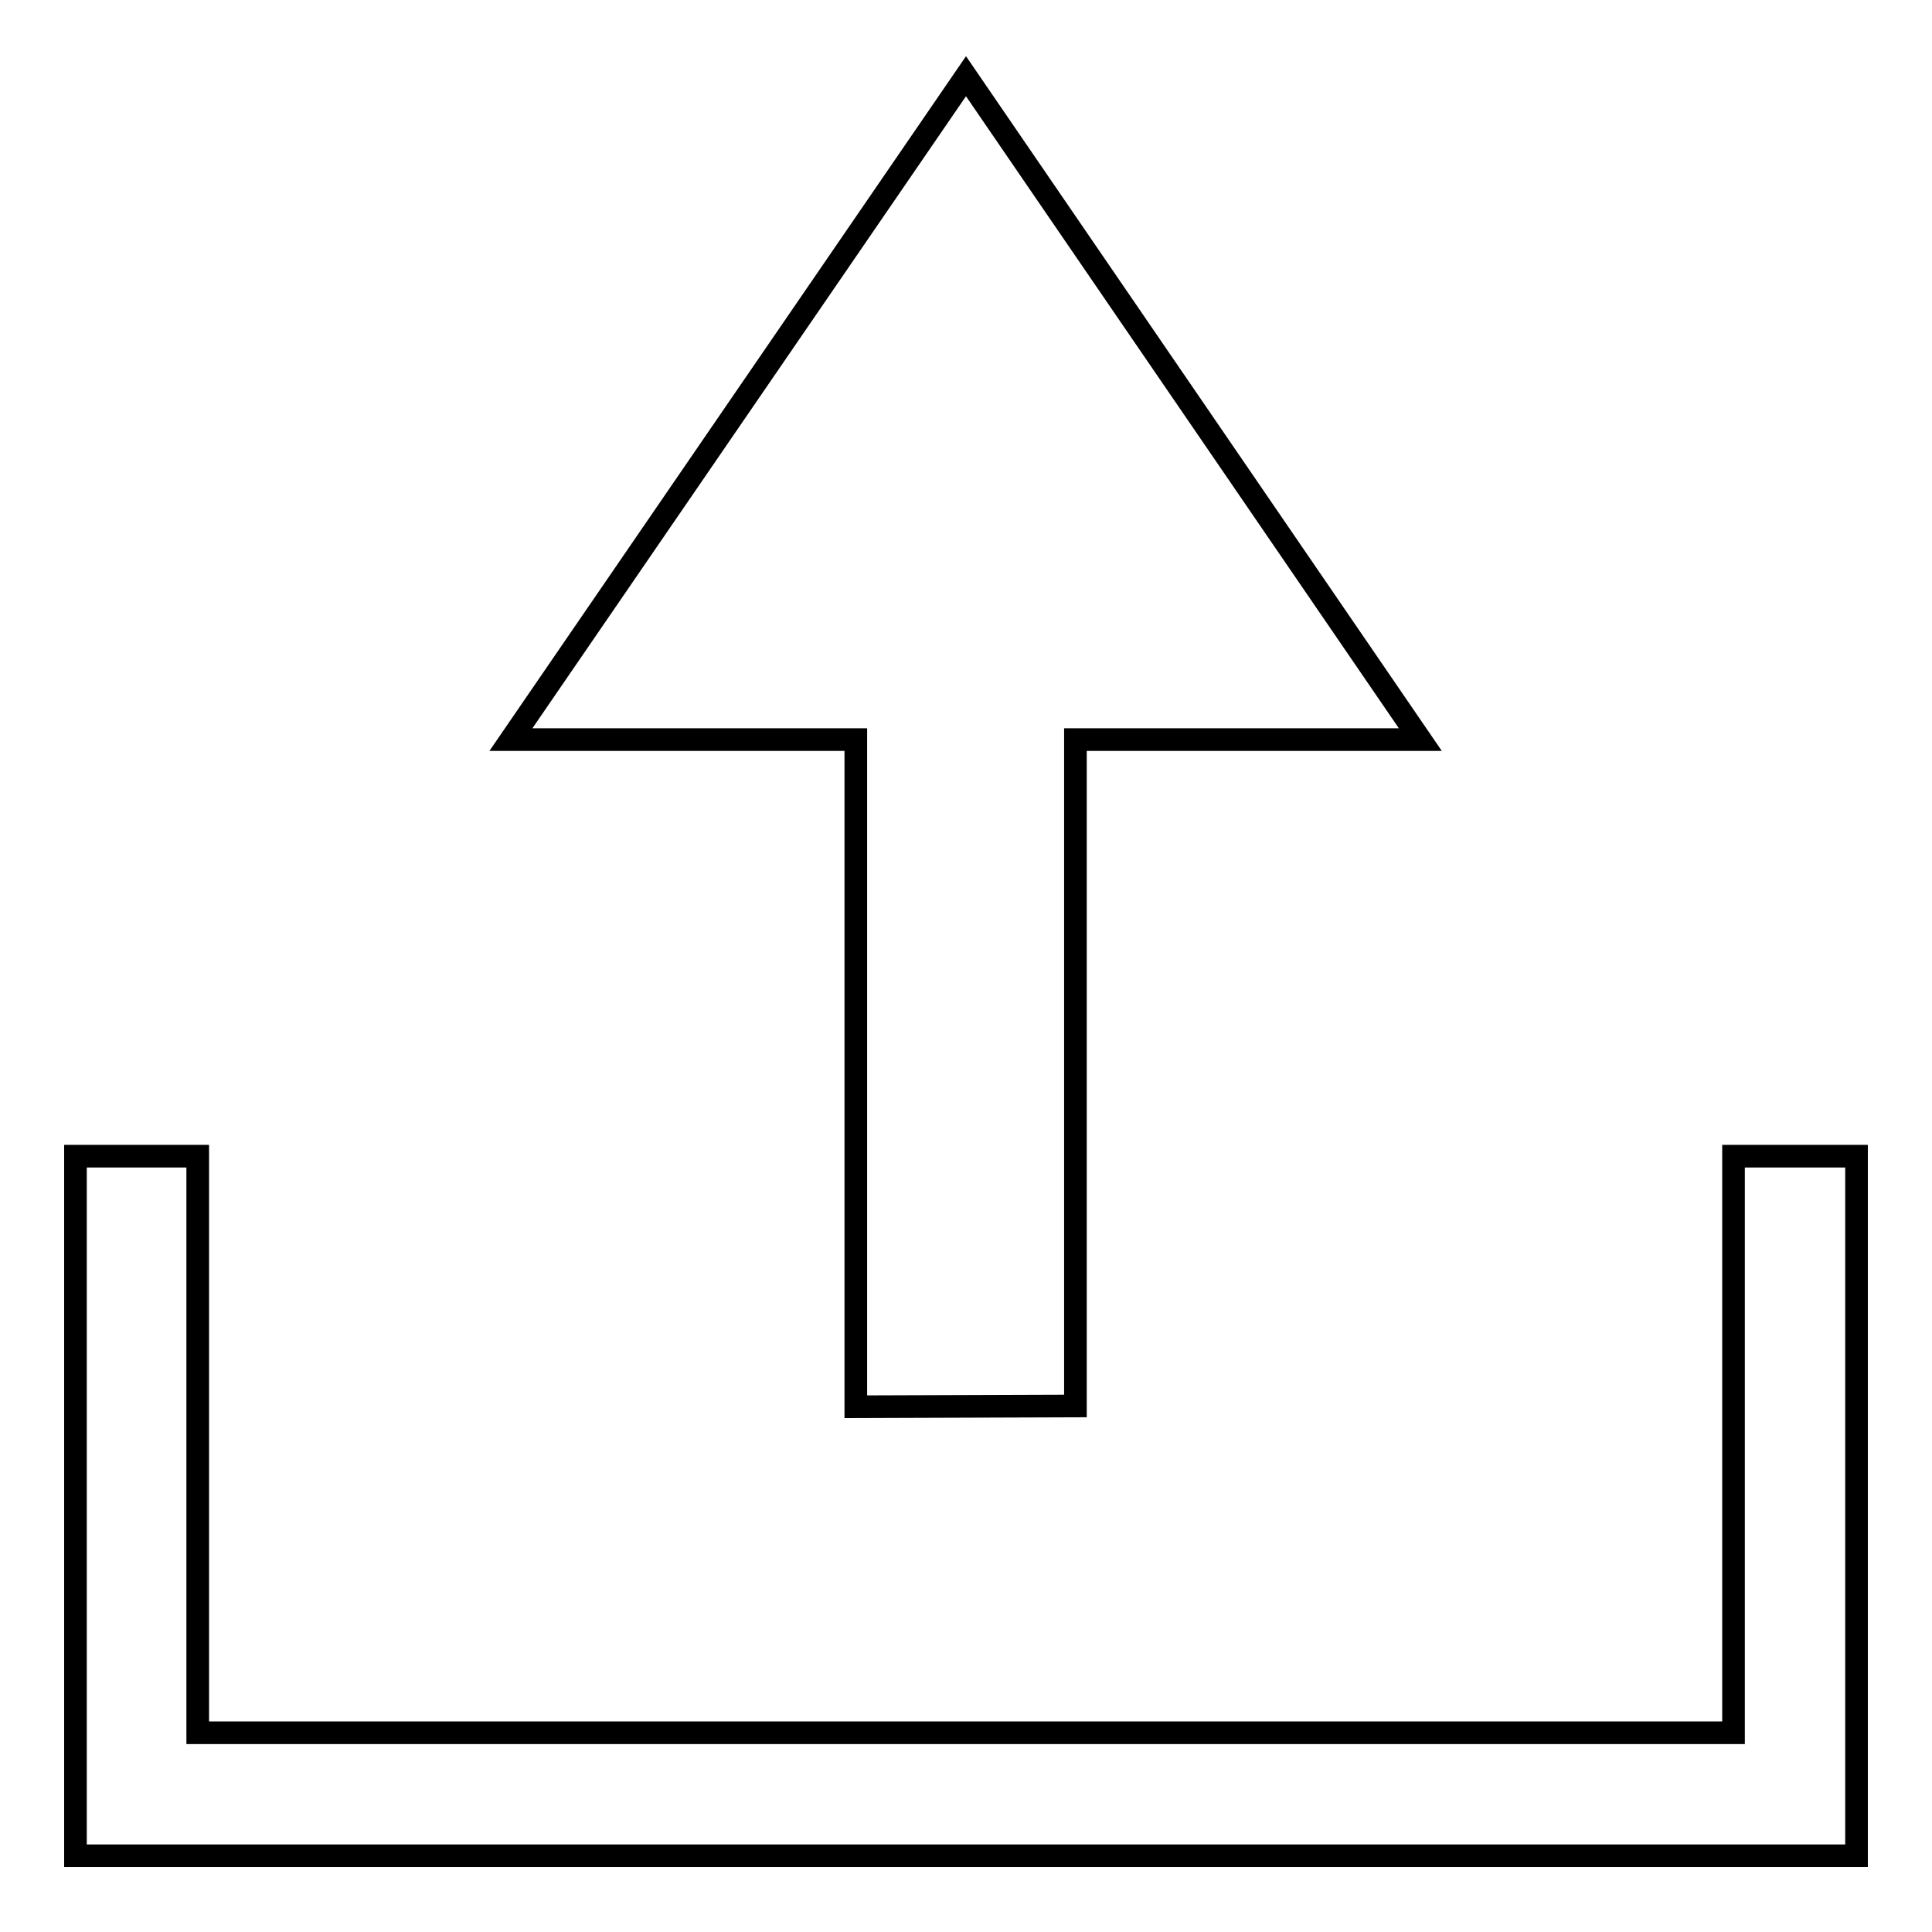 <?xml version="1.0" encoding="utf-8"?>
<!-- Svg Vector Icons : http://www.onlinewebfonts.com/icon -->
<!DOCTYPE svg PUBLIC "-//W3C//DTD SVG 1.1//EN" "http://www.w3.org/Graphics/SVG/1.1/DTD/svg11.dtd">
<svg version="1.1" xmlns="http://www.w3.org/2000/svg" xmlns:xlink="http://www.w3.org/1999/xlink" x="0px" y="0px" viewBox="0 0 256 256" enable-background="new 0 0 256 256" xml:space="preserve">
<g><g><path stroke-width="3" fill-opacity="0" stroke="#000000"  d="M142.5,186.3V98h45.7L128,10.1L67.7,98h45.7v88.4L142.5,186.3L142.5,186.3z"/><path stroke-width="3" fill-opacity="0" stroke="#000000"  d="M246,245.9H10v-92.7h16.2v76.4h203.5v-76.4H246V245.9z"/></g></g>
</svg>